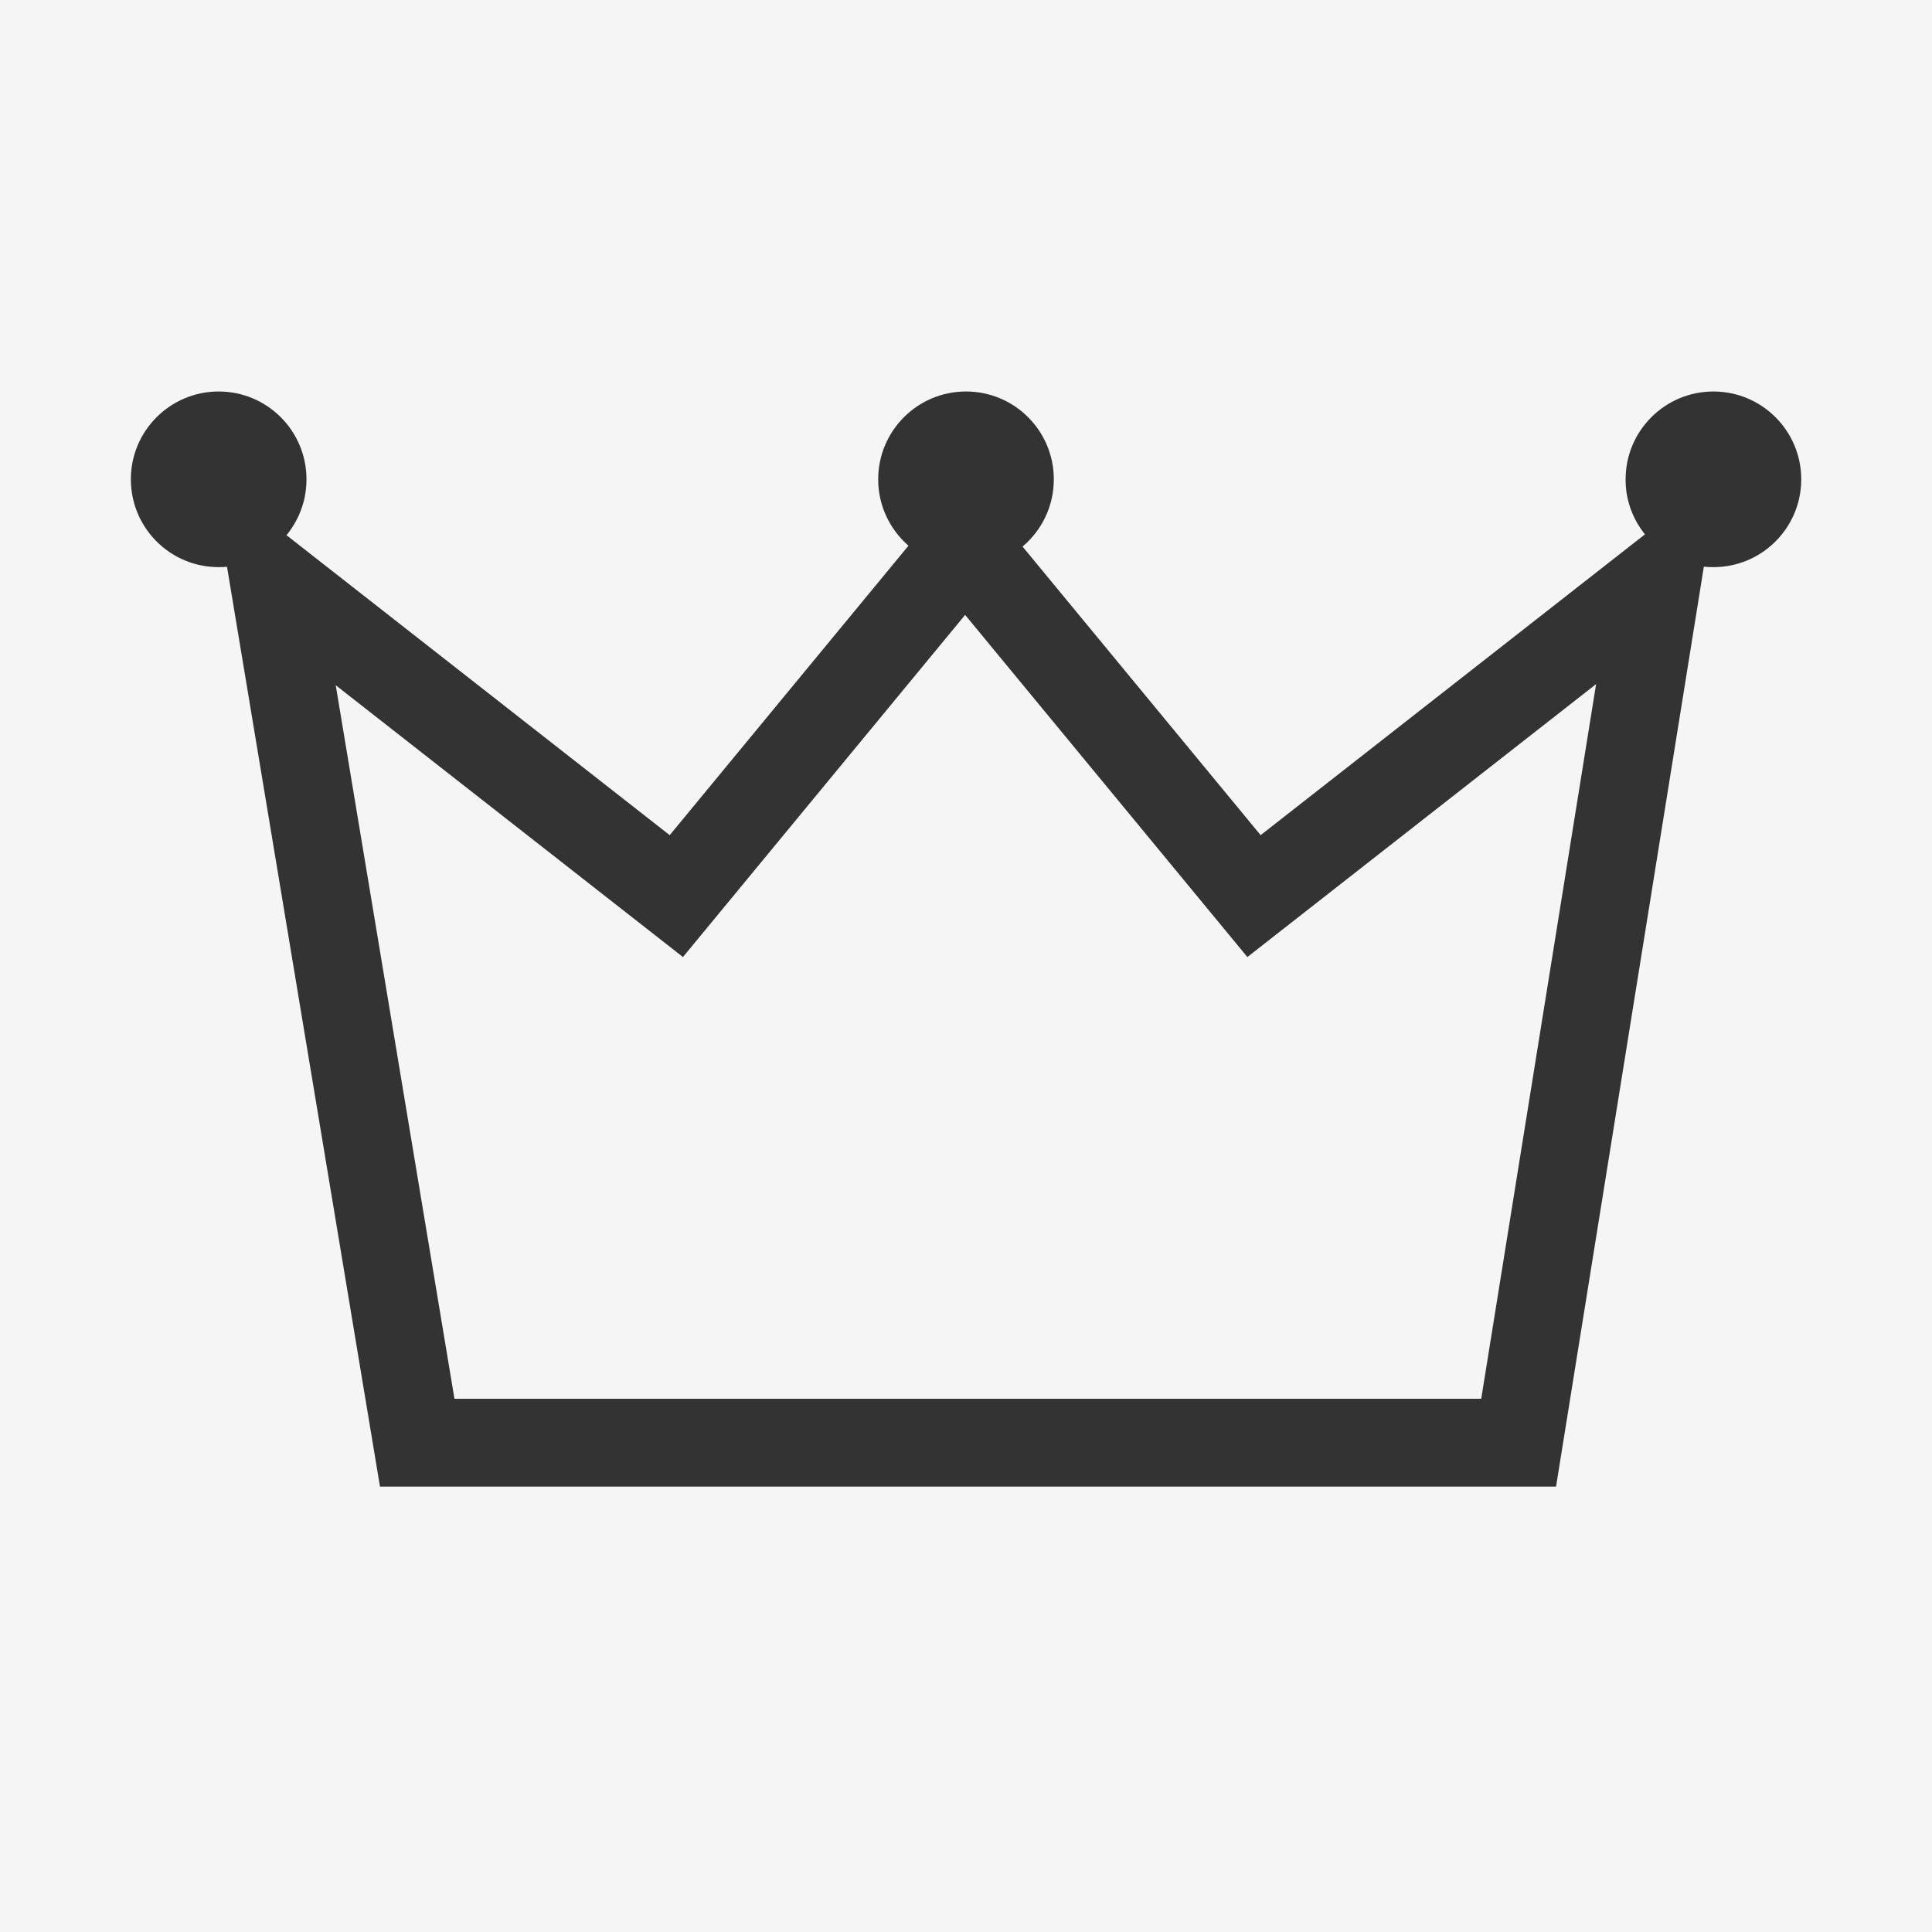 <svg width="22" height="22" viewBox="0 0 22 22" fill="none" xmlns="http://www.w3.org/2000/svg">
    <rect width="22" height="22" fill="#F5F5F5"/>
    <path fill-rule="evenodd" clip-rule="evenodd" d="M3.468 5.67C3.482 5.602 3.49 5.531 3.49 5.458C3.49 4.906 3.043 4.458 2.49 4.458C1.938 4.458 1.49 4.906 1.49 5.458C1.49 5.769 1.632 6.047 1.854 6.23C2.027 6.373 2.249 6.458 2.49 6.458C2.522 6.458 2.554 6.457 2.585 6.454L4.327 16.928H17.719L19.402 6.453C19.438 6.457 19.474 6.458 19.511 6.458C19.748 6.458 19.966 6.376 20.137 6.238C20.365 6.055 20.511 5.774 20.511 5.458C20.511 4.906 20.063 4.458 19.511 4.458C18.959 4.458 18.511 4.906 18.511 5.458C18.511 5.513 18.515 5.567 18.523 5.619C18.55 5.784 18.617 5.936 18.715 6.064C18.72 6.071 18.726 6.078 18.731 6.085L14.355 9.51L11.644 6.224C11.862 6.04 12 5.765 12 5.458C12 4.906 11.553 4.458 11 4.458C10.448 4.458 10 4.906 10 5.458C10 5.751 10.126 6.014 10.326 6.197C10.332 6.202 10.338 6.208 10.345 6.214L7.626 9.51L3.262 6.094C3.273 6.081 3.284 6.068 3.294 6.054C3.377 5.942 3.437 5.811 3.468 5.67ZM3.823 7.803L5.175 15.928H16.867L18.175 7.79L14.204 10.898L10.99 7.002L7.777 10.898L3.823 7.803Z" fill="#333333"/>
</svg>
